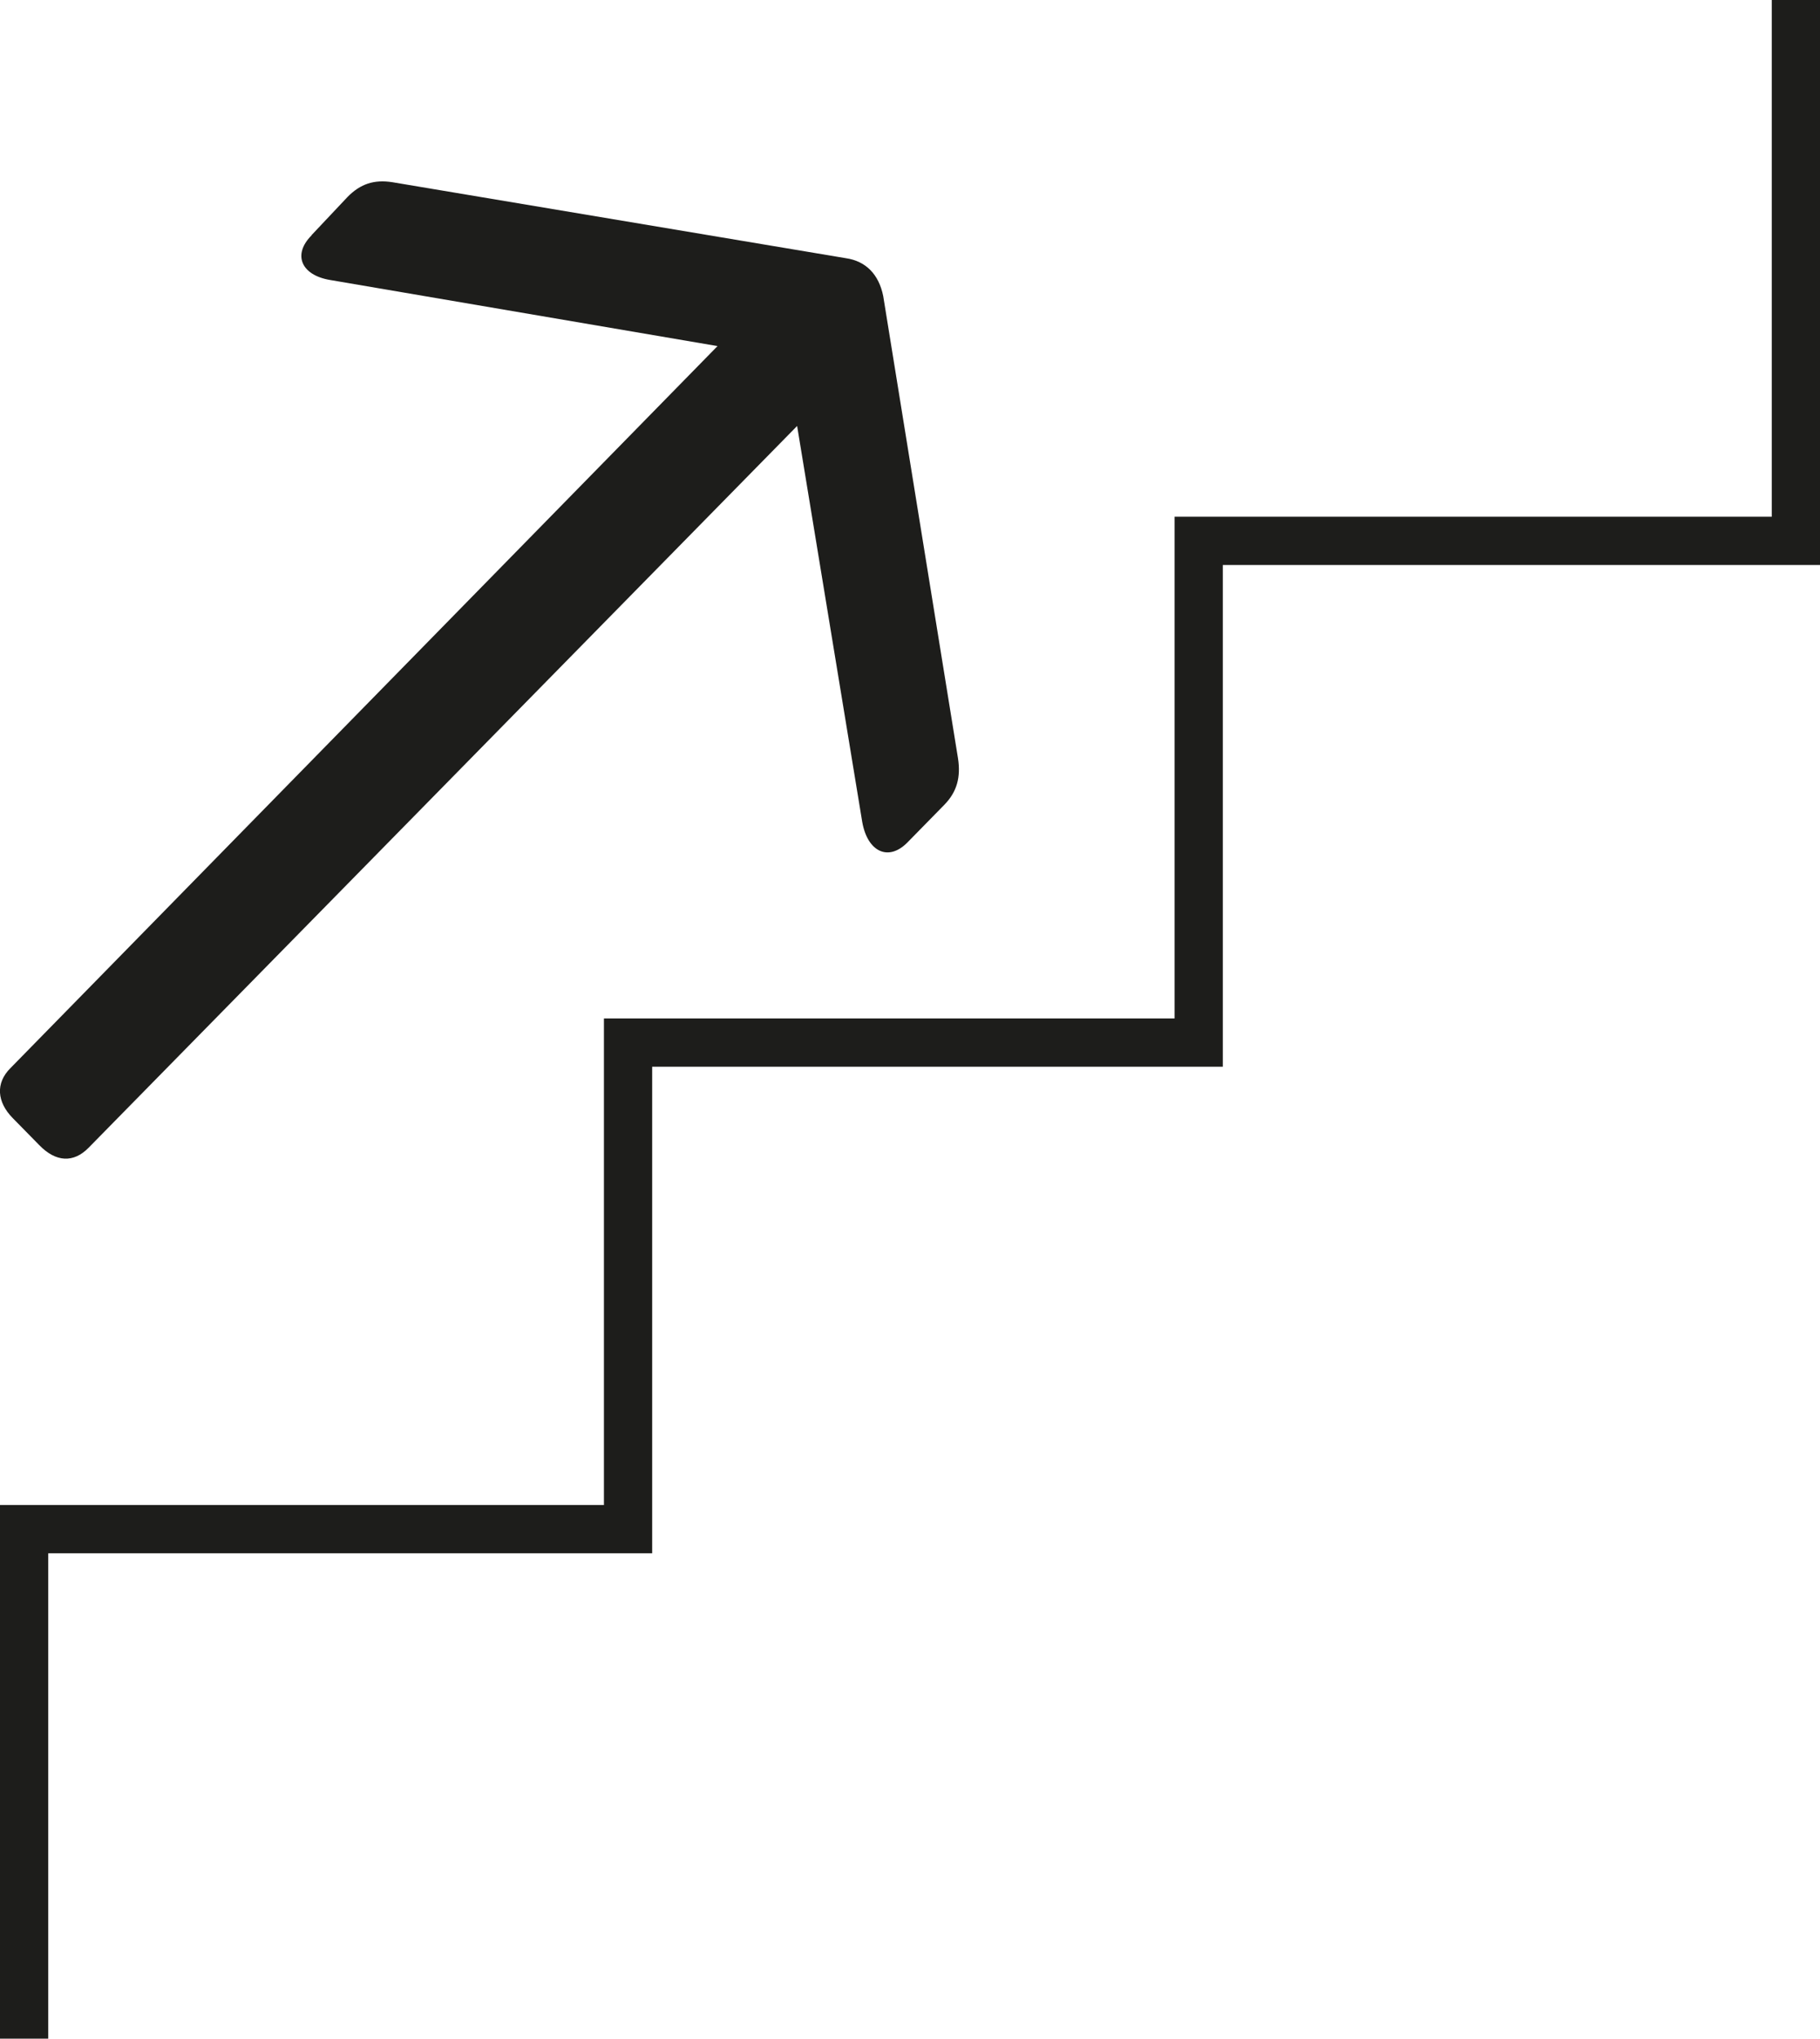 <?xml version="1.0" encoding="UTF-8"?><svg id="Ebene_1" xmlns="http://www.w3.org/2000/svg" width="75.46" height="84.47" viewBox="0 0 75.46 84.47"><defs><style>.cls-1{fill:#1d1d1b;}</style></defs><polygon class="cls-1" points="2 84.47 0 84.47 0 62.36 25.04 62.36 25.04 42.2 48.7 42.2 48.7 21.41 73.46 21.41 73.46 0 75.46 0 75.46 23.41 50.7 23.41 50.7 44.2 27.04 44.2 27.04 64.36 2 64.36 2 84.47 2 84.47"/><path class="cls-1" d="m12.92,9.74l1.49-1.58c.53-.54,1.1-.73,1.86-.61l18.81,3.15c.82.12,1.36.67,1.54,1.57l3.1,19.15c.12.78-.04,1.39-.57,1.93l-1.52,1.55c-.79.81-1.66.4-1.88-.84l-2.7-16.41L3.67,47.56c-.62.63-1.35.6-2.04-.11l-1.1-1.12c-.66-.67-.72-1.45-.1-2.07L29.75,14.34l-16.07-2.74c-1.19-.2-1.56-1.05-.76-1.85"/></svg>